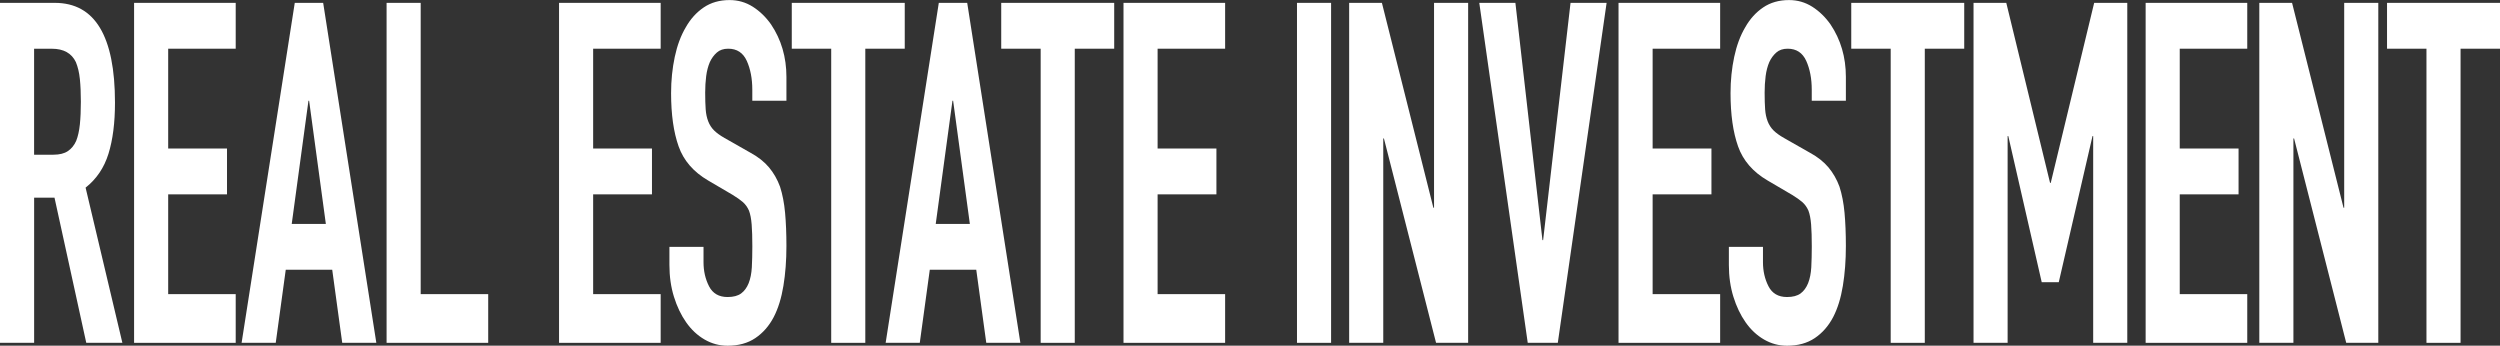 <?xml version="1.0" encoding="UTF-8"?><svg id="_レイヤー_2" xmlns="http://www.w3.org/2000/svg" viewBox="0 0 706.83 97.74"><rect x="0" y="0" width="706.83" height="97.74" fill="#333333" stroke="none"/><g id="_ヘッダー"><path d="M0,96.93V.81h15.5c11.34,0,17.01,9.41,17.01,28.21,0,5.67-.61,10.49-1.84,14.45-1.23,3.96-3.39,7.15-6.47,9.58l10.4,43.88h-10.21l-8.98-41.04h-5.76v41.04H0ZM9.64,13.77v29.97h5.48c1.7,0,3.06-.34,4.06-1.01,1.01-.67,1.8-1.64,2.36-2.9.5-1.26.85-2.81,1.04-4.66.19-1.84.28-3.98.28-6.41s-.09-4.57-.28-6.41c-.19-1.84-.57-3.44-1.13-4.79-1.2-2.52-3.47-3.78-6.8-3.78h-5.01Z" style="fill:#fff;"/><path d="M37.91,96.93V.81h28.73v12.96h-19.09v28.22h16.63v12.96h-16.63v28.21h19.09v13.77h-28.73Z" style="fill:#fff;"/><path d="M68.31,96.93L83.34.81h8.03l15.03,96.12h-9.64l-2.83-20.66h-13.14l-2.83,20.66h-9.64ZM92.13,63.32l-4.73-34.83h-.19l-4.73,34.83h9.64Z" style="fill:#fff;"/><path d="M109.3,96.93V.81h9.64v82.35h19.09v13.77h-28.73Z" style="fill:#fff;"/><path d="M158.06,96.93V.81h28.73v12.96h-19.09v28.22h16.63v12.96h-16.63v28.21h19.09v13.77h-28.73Z" style="fill:#fff;"/><path d="M222.34,28.49h-9.64v-3.11c0-3.15-.52-5.87-1.56-8.17-1.04-2.29-2.79-3.44-5.25-3.44-1.32,0-2.4.36-3.21,1.08-.82.72-1.48,1.62-1.98,2.7-.5,1.17-.85,2.5-1.04,3.98s-.28,3.04-.28,4.66c0,1.89.05,3.47.14,4.72.09,1.26.33,2.39.71,3.38.38.99.93,1.85,1.65,2.57.72.72,1.72,1.44,2.98,2.16l7.37,4.19c2.14,1.17,3.87,2.54,5.2,4.12,1.32,1.58,2.36,3.4,3.12,5.47.69,2.16,1.17,4.61,1.42,7.36.25,2.75.38,5.87.38,9.38,0,4.05-.28,7.81-.85,11.27-.57,3.47-1.48,6.41-2.74,8.84-1.32,2.52-3.06,4.5-5.2,5.94-2.14,1.44-4.76,2.16-7.84,2.16-2.33,0-4.5-.59-6.52-1.76-2.02-1.17-3.75-2.79-5.2-4.86-1.45-2.07-2.6-4.48-3.45-7.22-.85-2.74-1.28-5.74-1.28-8.98v-5.13h9.64v4.32c0,2.52.52,4.79,1.56,6.82,1.04,2.03,2.79,3.04,5.24,3.04,1.64,0,2.91-.34,3.83-1.01.91-.67,1.62-1.64,2.13-2.9.5-1.26.8-2.77.9-4.52.09-1.76.14-3.71.14-5.87,0-2.52-.06-4.59-.19-6.21-.13-1.62-.38-2.92-.76-3.92-.44-.99-1.02-1.8-1.75-2.43-.73-.63-1.69-1.3-2.88-2.03l-6.9-4.05c-4.16-2.43-6.95-5.65-8.36-9.65-1.42-4-2.13-9.02-2.13-15.05,0-3.6.35-7.02,1.04-10.26.69-3.24,1.73-6.03,3.12-8.37,1.32-2.34,3.01-4.21,5.06-5.6,2.05-1.39,4.49-2.09,7.32-2.09,2.39,0,4.58.63,6.57,1.89,1.98,1.26,3.7,2.93,5.15,4.99,2.9,4.32,4.35,9.27,4.35,14.85v6.75Z" style="fill:#fff;"/><path d="M235.01,96.93V13.77h-11.15V.81h31.94v12.96h-11.15v83.16h-9.64Z" style="fill:#fff;"/><path d="M250.4,96.93L265.43.81h8.03l15.03,96.12h-9.64l-2.83-20.66h-13.14l-2.83,20.66h-9.64ZM274.21,63.32l-4.73-34.83h-.19l-4.73,34.83h9.64Z" style="fill:#fff;"/><path d="M294.23,96.93V13.77h-11.15V.81h31.94v12.96h-11.15v83.16h-9.64Z" style="fill:#fff;"/><path d="M317.65,96.93V.81h28.73v12.96h-19.09v28.22h16.63v12.96h-16.63v28.21h19.09v13.77h-28.73Z" style="fill:#fff;"/><path d="M366.7,96.93V.81h9.64v96.12h-9.64Z" style="fill:#fff;"/><path d="M381.45,96.93V.81h9.26l14.55,57.92h.19V.81h9.64v96.12h-9.07l-14.74-57.78h-.19v57.78h-9.64Z" style="fill:#fff;"/><path d="M454.24.81l-13.8,96.12h-8.5L418.24.81h10.21l7.65,67.09h.19L444.04.81h10.21Z" style="fill:#fff;"/><path d="M457.61,96.93V.81h28.73v12.96h-19.09v28.22h16.63v12.96h-16.63v28.21h19.09v13.77h-28.73Z" style="fill:#fff;"/><path d="M521.88,28.49h-9.64v-3.11c0-3.15-.52-5.87-1.56-8.17-1.04-2.29-2.79-3.44-5.25-3.44-1.32,0-2.4.36-3.21,1.08-.82.72-1.48,1.62-1.98,2.7-.5,1.17-.85,2.5-1.04,3.98s-.28,3.04-.28,4.66c0,1.89.05,3.47.14,4.72.09,1.26.33,2.39.71,3.38.38.99.93,1.85,1.65,2.57.72.72,1.72,1.44,2.98,2.16l7.37,4.19c2.14,1.17,3.87,2.54,5.2,4.12,1.32,1.58,2.36,3.4,3.12,5.47.69,2.16,1.17,4.61,1.42,7.36.25,2.75.38,5.87.38,9.38,0,4.05-.28,7.81-.85,11.27-.57,3.47-1.48,6.41-2.74,8.84-1.32,2.52-3.06,4.5-5.2,5.94-2.14,1.44-4.76,2.16-7.84,2.16-2.33,0-4.5-.59-6.52-1.76-2.02-1.17-3.75-2.79-5.2-4.86-1.45-2.07-2.6-4.48-3.45-7.22-.85-2.74-1.28-5.74-1.28-8.98v-5.13h9.64v4.32c0,2.52.52,4.79,1.56,6.82,1.04,2.03,2.79,3.04,5.24,3.04,1.64,0,2.91-.34,3.83-1.01.91-.67,1.62-1.64,2.13-2.9.5-1.26.8-2.77.9-4.52.09-1.76.14-3.71.14-5.87,0-2.52-.06-4.59-.19-6.21-.13-1.62-.38-2.92-.76-3.92-.44-.99-1.02-1.8-1.75-2.43-.73-.63-1.69-1.3-2.88-2.03l-6.9-4.05c-4.16-2.43-6.95-5.65-8.36-9.65-1.42-4-2.13-9.02-2.13-15.05,0-3.6.35-7.02,1.04-10.26.69-3.24,1.73-6.03,3.12-8.37,1.32-2.34,3.01-4.21,5.06-5.6,2.05-1.39,4.49-2.09,7.32-2.09,2.39,0,4.58.63,6.57,1.89,1.98,1.26,3.7,2.93,5.15,4.99,2.9,4.32,4.35,9.27,4.35,14.85v6.75Z" style="fill:#fff;"/><path d="M534.56,96.93V13.77h-11.15V.81h31.94v12.96h-11.15v83.16h-9.64Z" style="fill:#fff;"/><path d="M557.98,96.93V.81h9.26l12.38,50.9h.19l12.28-50.9h9.36v96.12h-9.64v-58.45h-.19l-9.54,41.31h-4.82l-9.45-41.31h-.19v58.45h-9.64Z" style="fill:#fff;"/><path d="M606.64,96.93V.81h28.73v12.96h-19.09v28.22h16.63v12.96h-16.63v28.21h19.09v13.77h-28.73Z" style="fill:#fff;"/><path d="M638.78,96.93V.81h9.26l14.55,57.92h.19V.81h9.64v96.12h-9.07l-14.74-57.78h-.19v57.78h-9.64Z" style="fill:#fff;"/><path d="M686.04,96.93V13.77h-11.15V.81h31.94v12.96h-11.15v83.16h-9.64Z" style="fill:#fff;"/></g></svg>